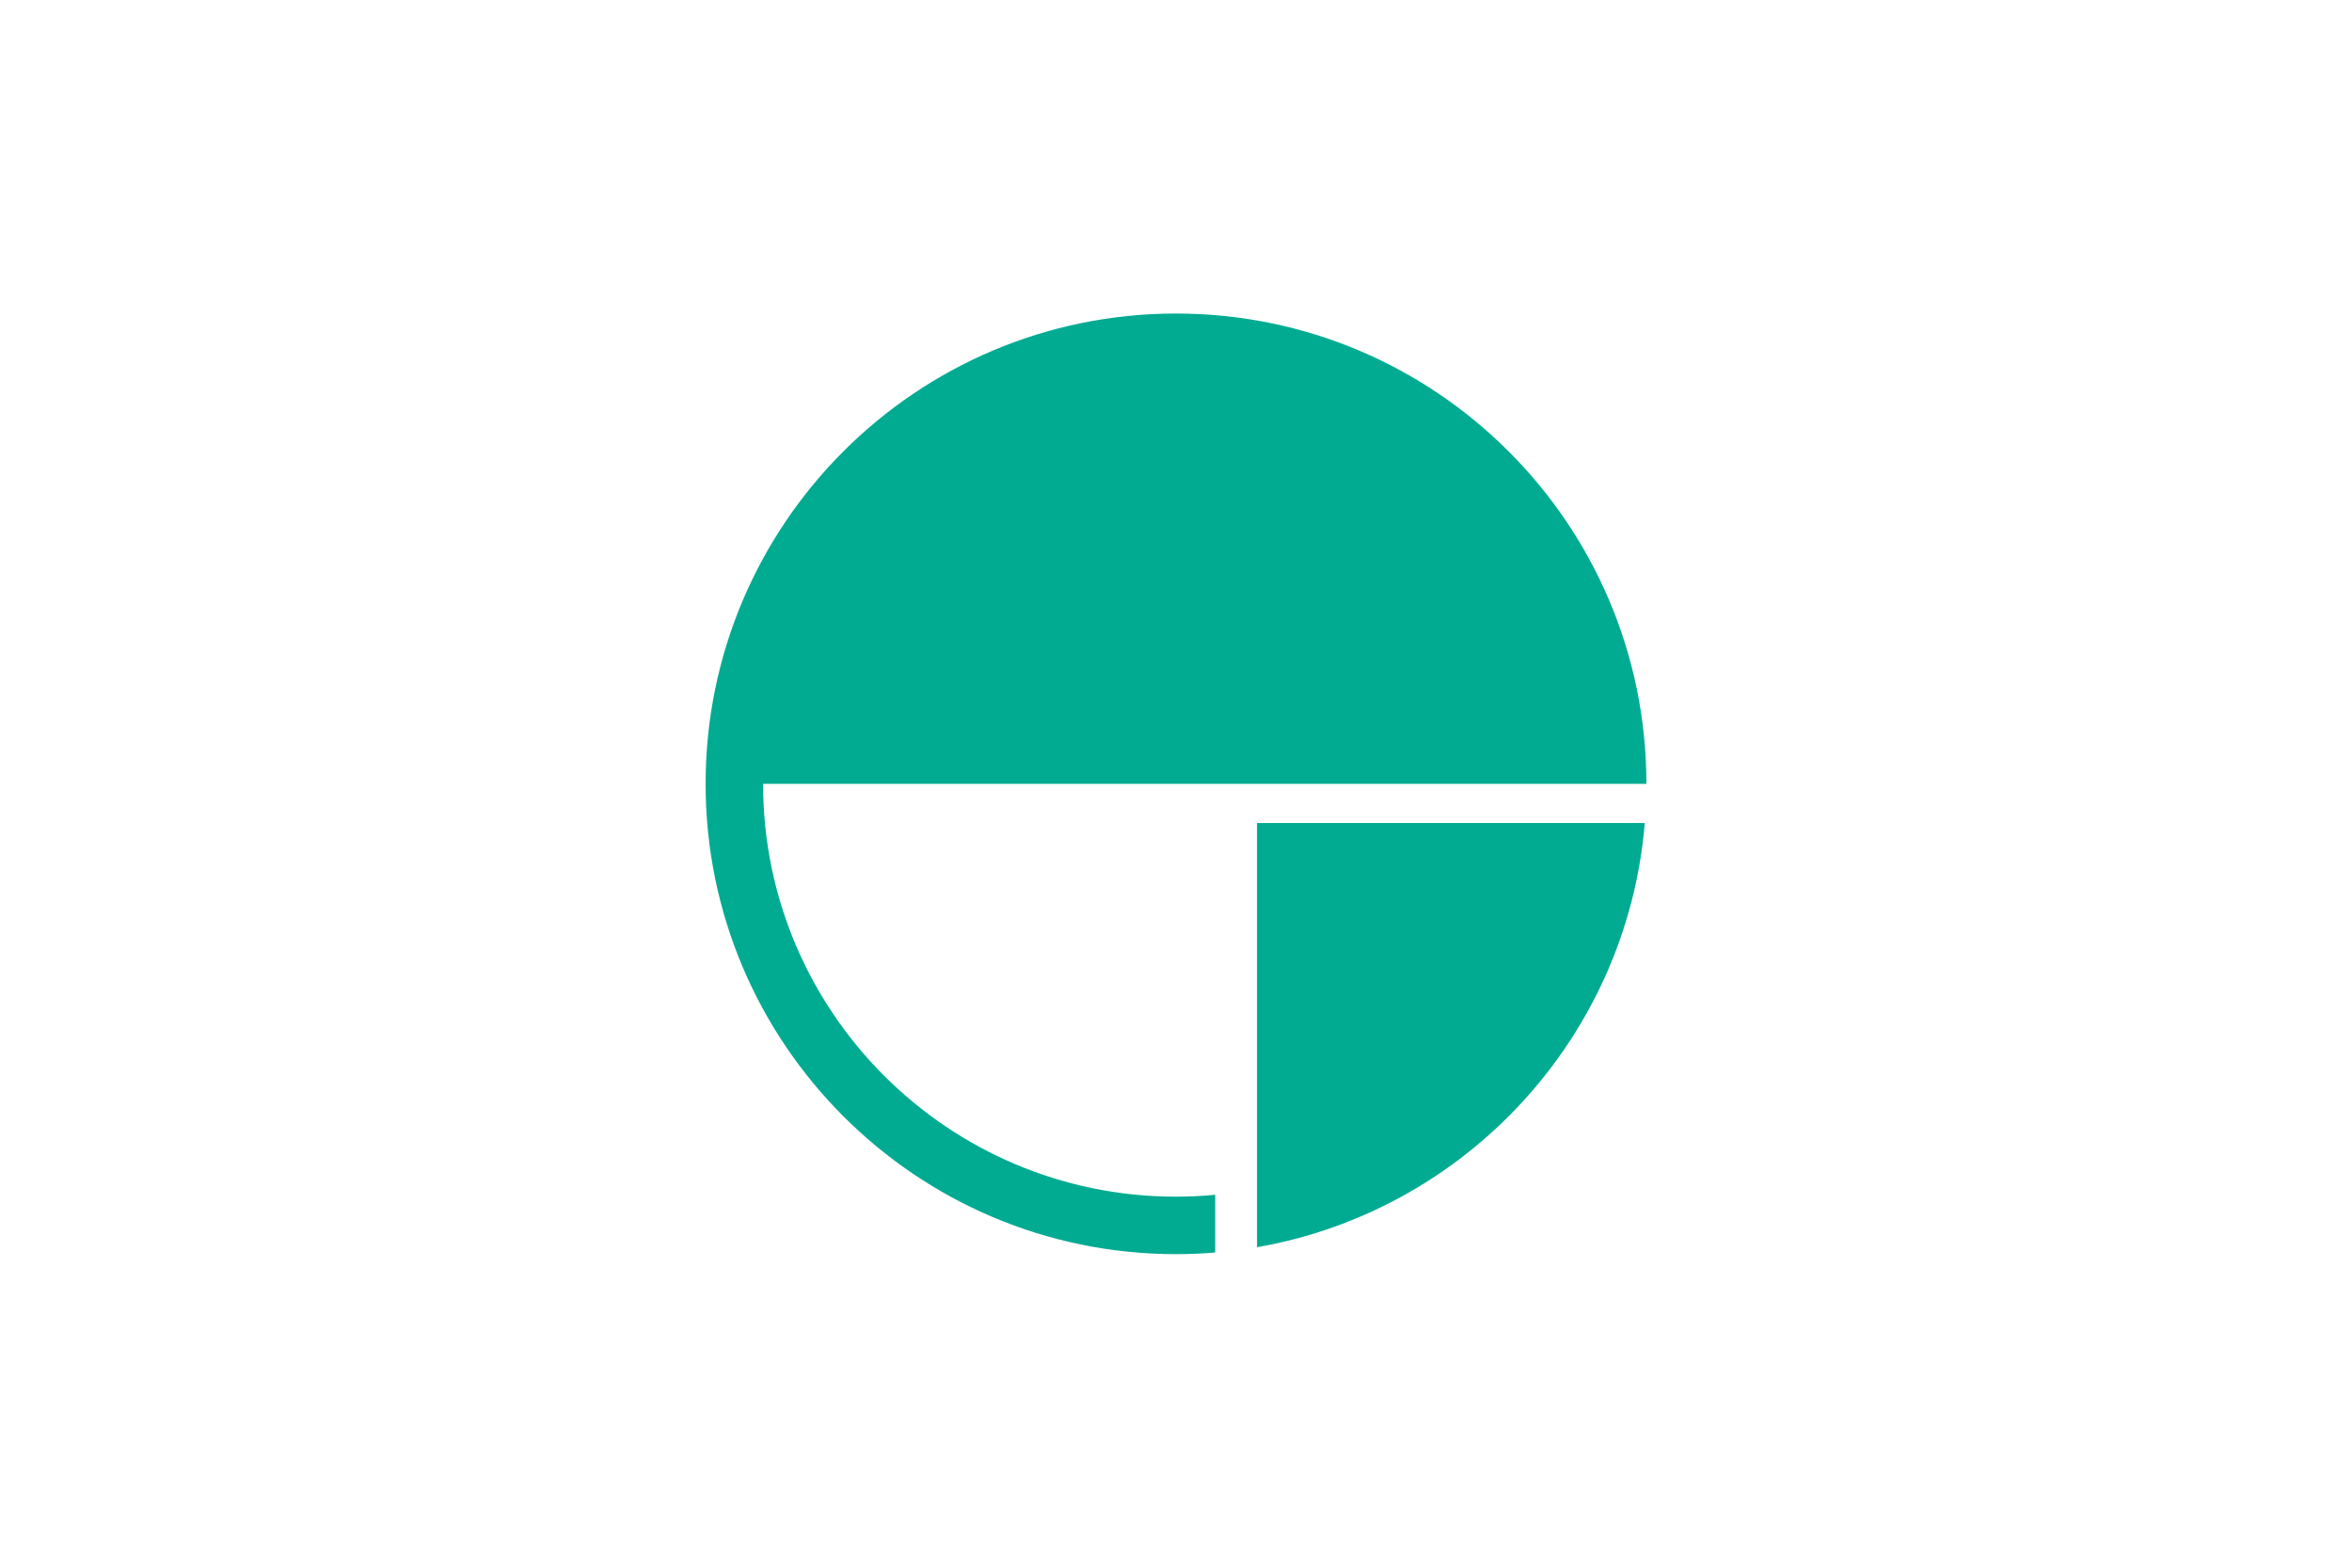 <?xml version="1.0" encoding="UTF-8" standalone="no"?>
<!-- Created with Inkscape (http://www.inkscape.org/) -->
<svg
   xmlns:svg="http://www.w3.org/2000/svg"
   xmlns="http://www.w3.org/2000/svg"
   version="1.0"
   width="900"
   height="600"
   id="svg2">
  <defs
     id="defs5" />
  <rect
     width="900"
     height="600"
     x="0"
     y="0"
     id="rect2400"
     style="fill:#ffffff;stroke:none" />
  <path
     d="M 450,120 C 350.64,120 270,200.64 270,300 C 270,399.36 350.64,480 450,480 C 455.051,480 460.054,479.784 465,479.375 L 465,457.281 C 460.064,457.747 455.057,458 450,458 C 362.784,458 292,387.216 292,300 L 608,300 L 630,300 C 630,200.64 549.36,120 450,120 z M 481,315 L 481,454.938 L 481,477.344 C 560.79,463.473 622.601,396.999 629.375,315 L 607.281,315 L 481,315 z"
     id="path2384"
     style="fill:#00ab92;stroke:none" />
</svg>
